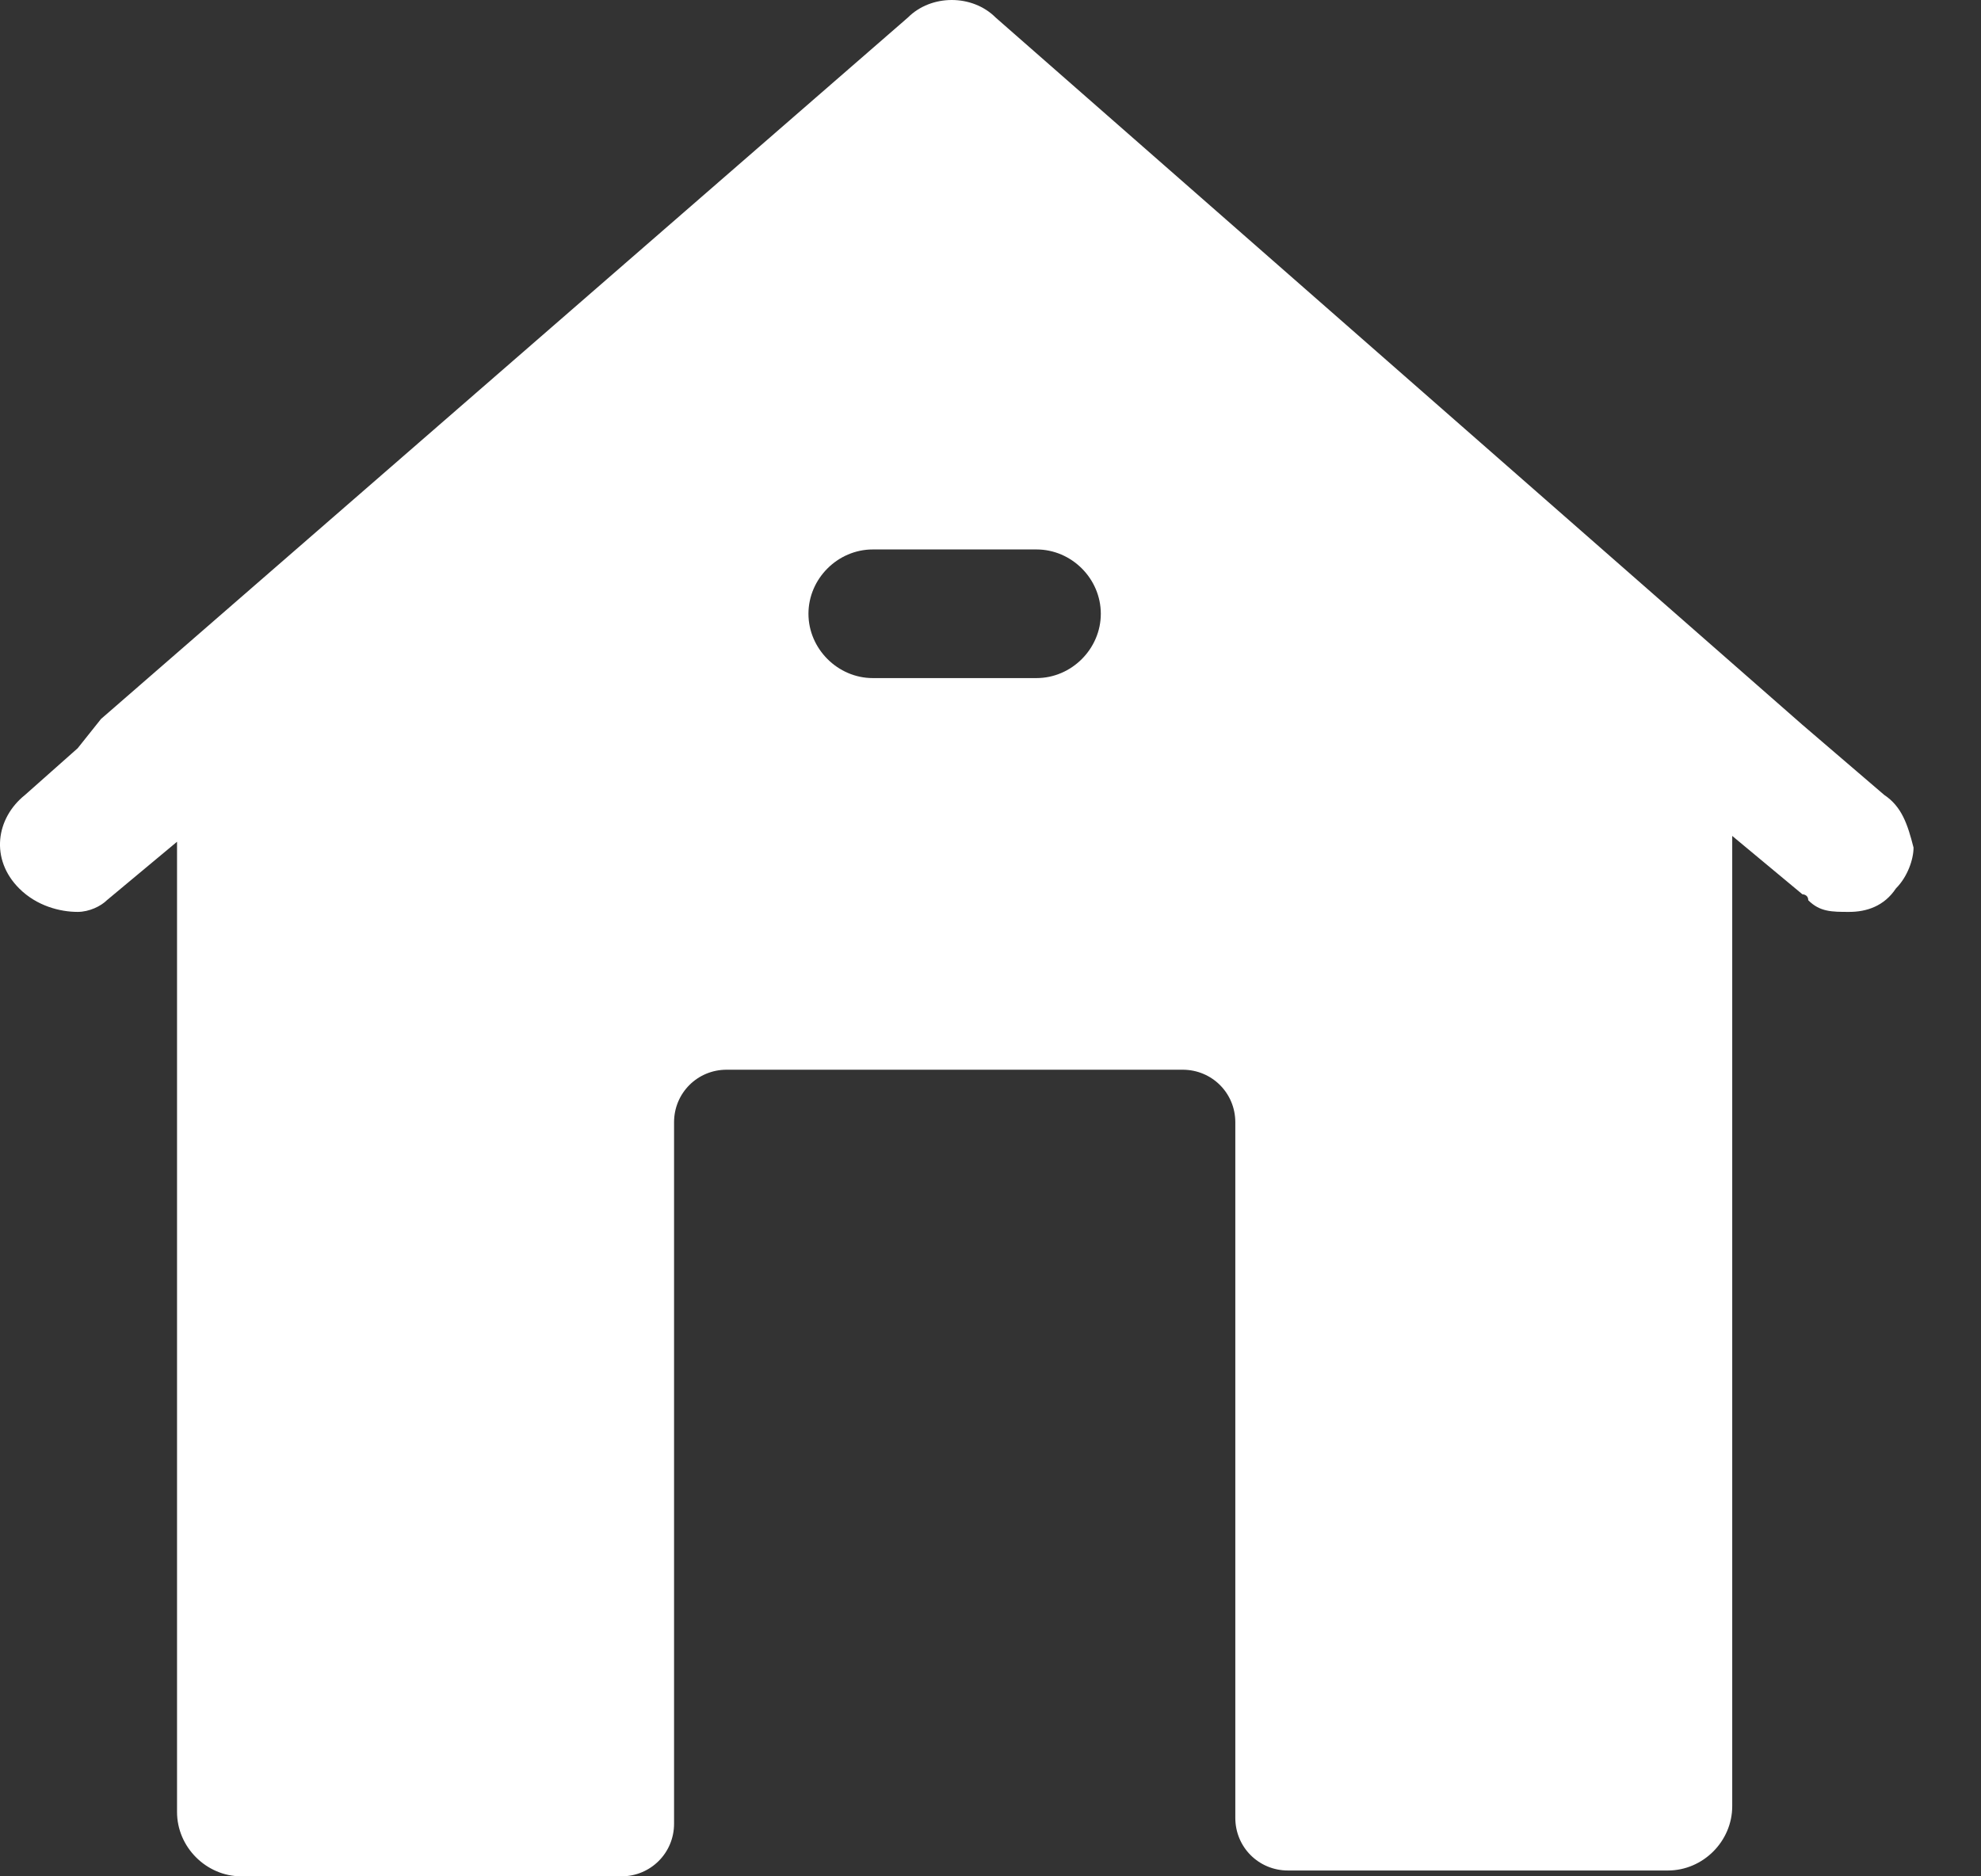 <?xml version="1.0" encoding="UTF-8"?>
<svg width="19px" height="18px" viewBox="0 0 19 18" version="1.1" xmlns="http://www.w3.org/2000/svg" xmlns:xlink="http://www.w3.org/1999/xlink">
    <rect x="0" y="0" width="19" height="18" fill="#333333" stroke="none"/>
    <title>Shape</title>
    <g id="PC-t3" stroke="none" stroke-width="1" fill="none" fill-rule="evenodd">
        <g id="menu-t3-header" transform="translate(-310, -70)" fill="#FFFFFF" fill-rule="nonzero">
            <g id="menu" transform="translate(0, 60)">
                <path d="M328.072,17.626 L327.287,16.953 L319.549,10.168 C319.325,9.944 318.932,9.944 318.708,10.168 L310.969,16.897 L310.745,17.178 L310.24,17.626 C309.96,17.85 309.904,18.243 310.184,18.523 C310.353,18.692 310.577,18.748 310.745,18.748 C310.857,18.748 310.969,18.692 311.025,18.636 C311.025,18.636 311.025,18.636 311.025,18.636 L311.698,18.075 L311.698,27.383 C311.698,27.72 311.979,28 312.315,28 L315.96,28 C316.24,28 316.465,27.776 316.465,27.495 L316.465,20.766 C316.465,20.486 316.689,20.262 316.969,20.262 L321.343,20.262 C321.624,20.262 321.848,20.486 321.848,20.766 L321.848,27.439 C321.848,27.72 322.072,27.944 322.353,27.944 L325.997,27.944 C326.334,27.944 326.614,27.664 326.614,27.327 L326.614,18.019 L327.287,18.579 C327.287,18.579 327.343,18.579 327.343,18.636 C327.455,18.748 327.568,18.748 327.736,18.748 C327.904,18.748 328.072,18.692 328.184,18.523 C328.296,18.411 328.353,18.243 328.353,18.131 C328.296,17.907 328.24,17.738 328.072,17.626 Z M319.941,16.505 L318.371,16.505 C318.035,16.505 317.754,16.224 317.754,15.888 C317.754,15.551 318.035,15.271 318.371,15.271 L319.941,15.271 C320.278,15.271 320.558,15.551 320.558,15.888 C320.558,16.224 320.278,16.505 319.941,16.505 Z" id="Shape"></path>
            </g>
        </g>
    </g>
</svg>